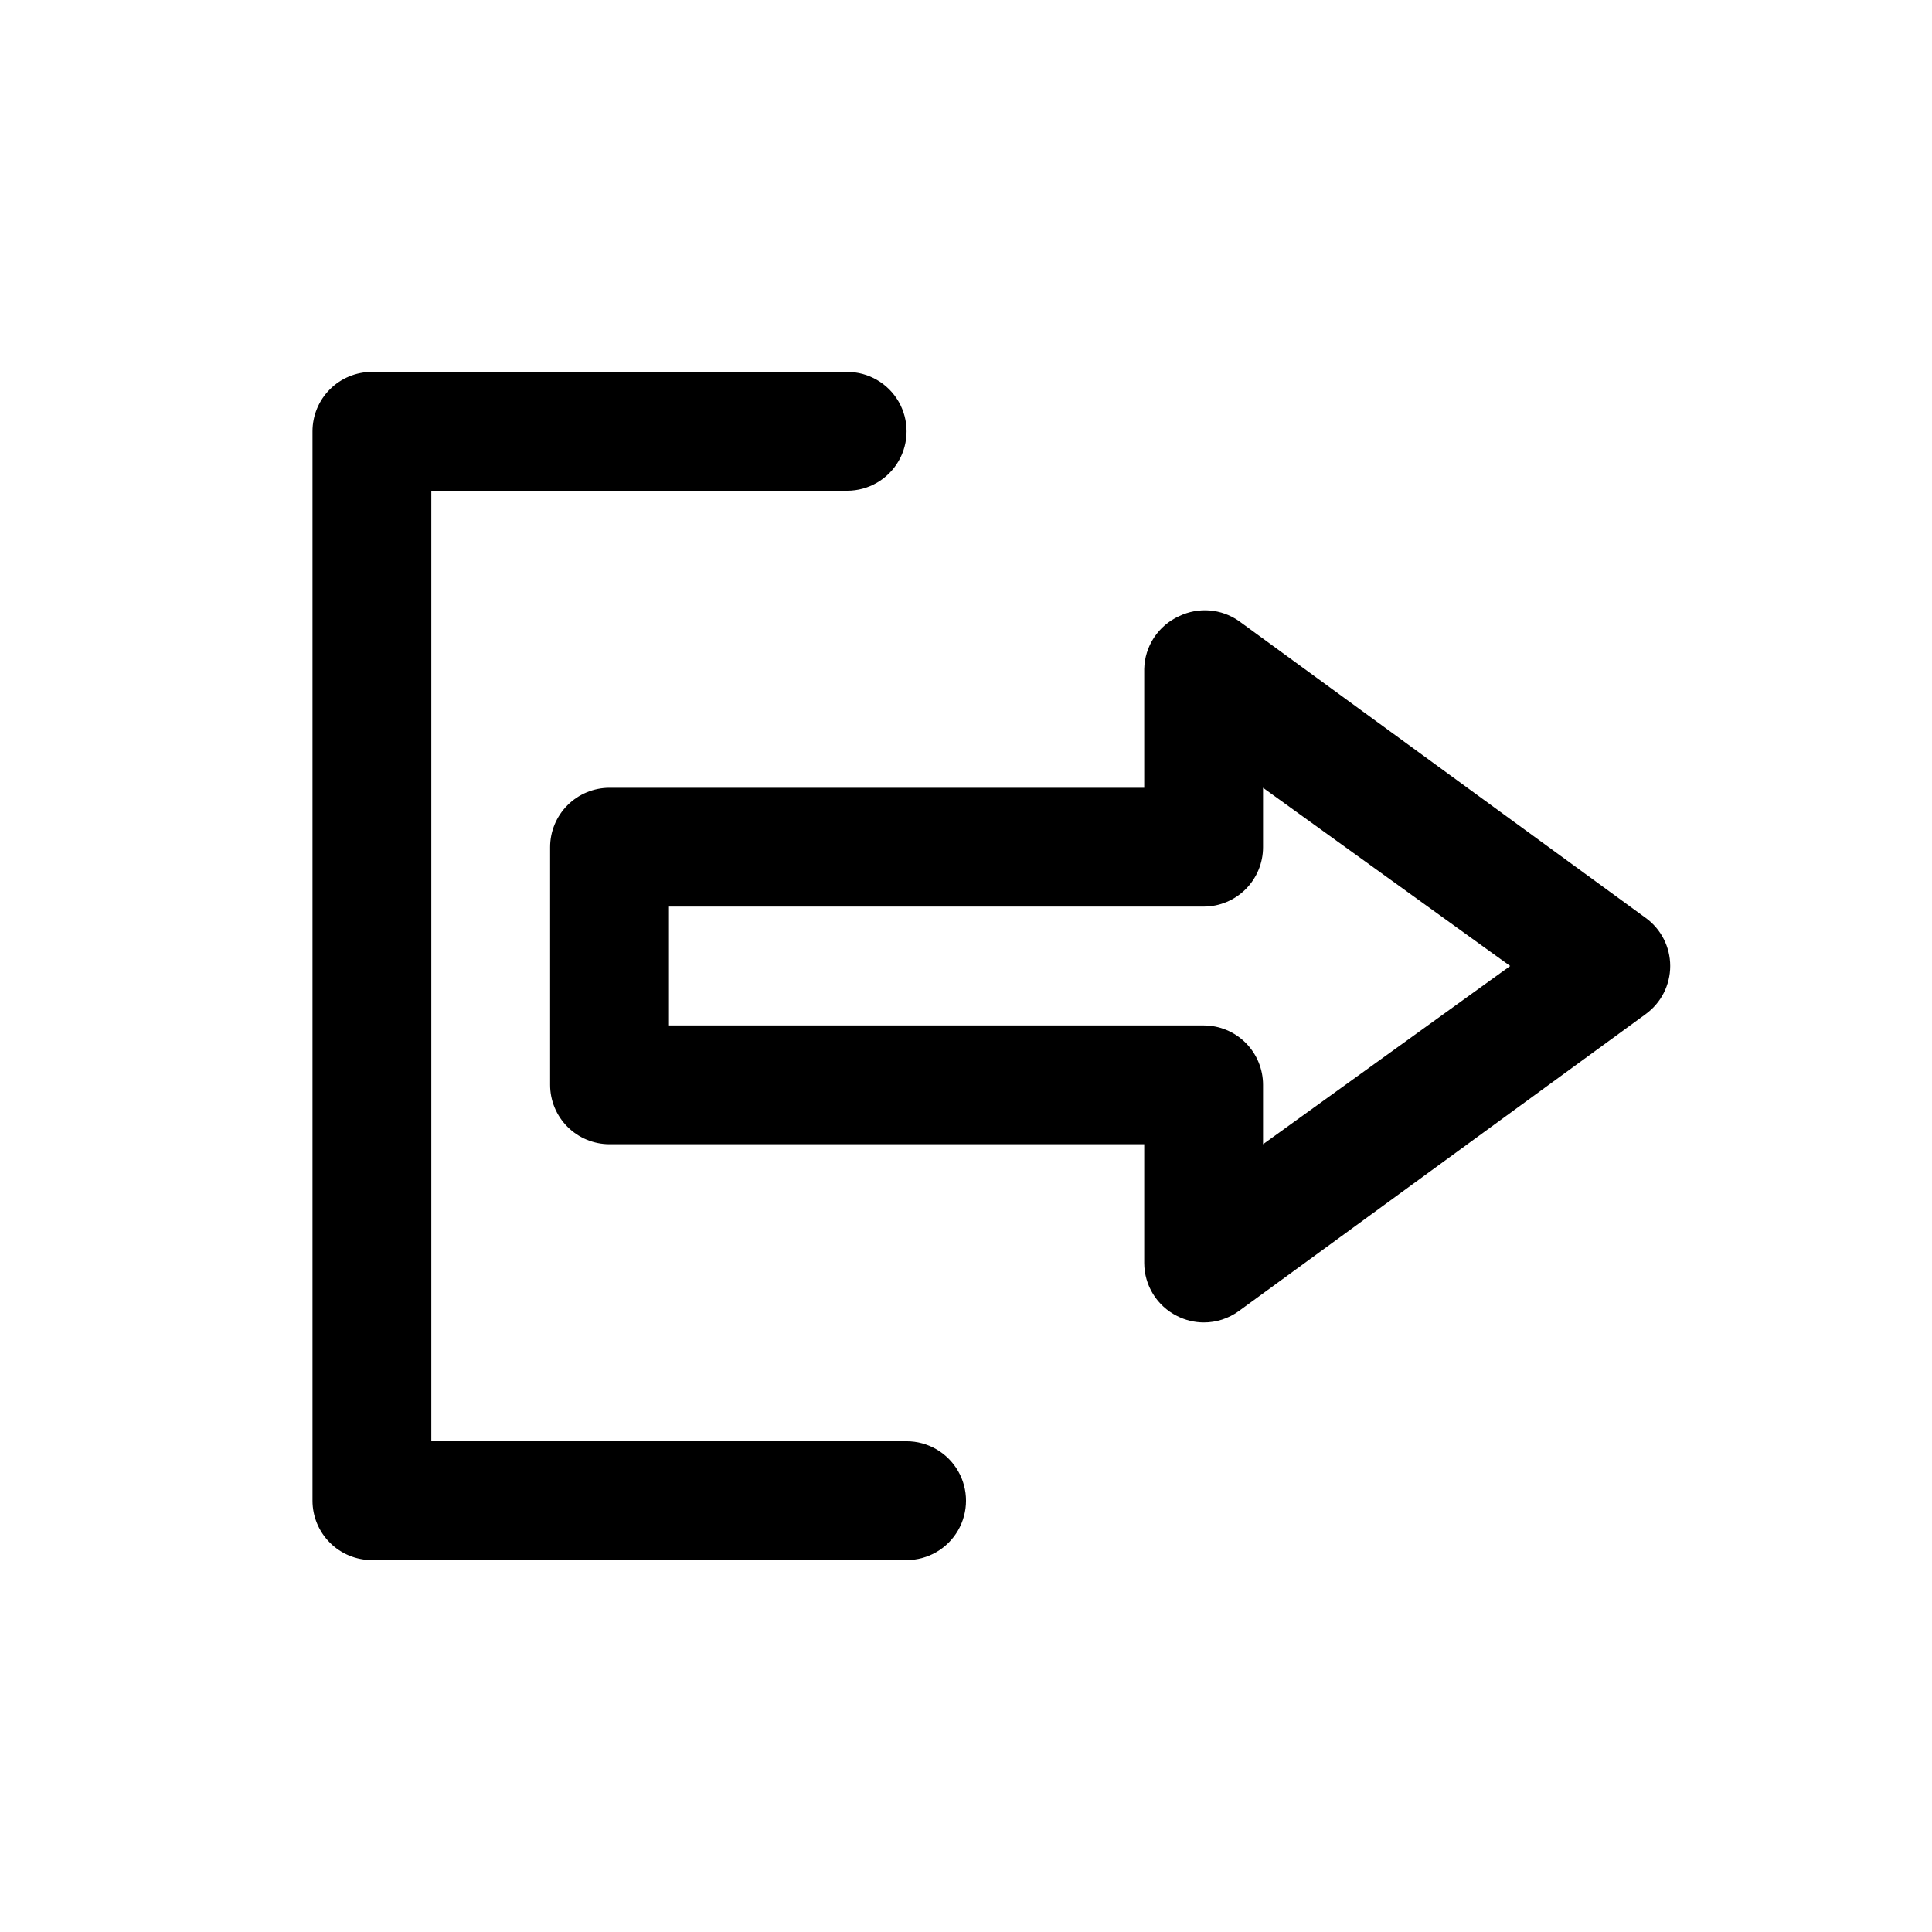 <?xml version="1.0" encoding="UTF-8"?>
<!-- Uploaded to: ICON Repo, www.svgrepo.com, Generator: ICON Repo Mixer Tools -->
<svg fill="#000000" width="800px" height="800px" version="1.1" viewBox="144 144 512 512" xmlns="http://www.w3.org/2000/svg">
 <g>
  <path d="m580.11 387.25-107.85-78.719h0.004c-2.281-1.578-4.941-2.527-7.703-2.75-2.766-0.219-5.539 0.293-8.043 1.488-2.715 1.219-5.027 3.184-6.672 5.664-1.645 2.481-2.551 5.375-2.617 8.348v31.488h-141.7c-4.176 0-8.18 1.66-11.133 4.613s-4.613 6.957-4.613 11.133v62.977c0 4.176 1.66 8.18 4.613 11.133 2.953 2.949 6.957 4.609 11.133 4.609h141.7v31.488c0.008 2.906 0.824 5.754 2.352 8.23 1.527 2.473 3.711 4.473 6.309 5.781 2.191 1.125 4.621 1.719 7.086 1.73 3.332 0.016 6.586-1.035 9.289-2.988l107.85-78.719-0.004-0.004c4.09-2.961 6.512-7.703 6.512-12.75 0-5.051-2.422-9.793-6.512-12.754zm-101.39 59.984v-15.742c0-4.176-1.66-8.184-4.609-11.133-2.953-2.953-6.961-4.613-11.133-4.613h-141.7v-31.488h141.7c4.172 0 8.18-1.656 11.133-4.609 2.949-2.953 4.609-6.957 4.609-11.133v-15.746l65.496 47.23z"/>
  <path d="m384.25 525.95h-125.95v-251.9h110.21c5.625 0 10.82-3 13.633-7.871 2.812-4.871 2.812-10.875 0-15.746-2.812-4.871-8.008-7.871-13.633-7.871h-125.95c-4.176 0-8.18 1.656-11.133 4.609s-4.613 6.957-4.613 11.133v283.39c0 4.176 1.66 8.18 4.613 11.133s6.957 4.609 11.133 4.609h141.7c5.625 0 10.824-3 13.637-7.871s2.812-10.871 0-15.742c-2.812-4.871-8.012-7.875-13.637-7.875z"/>
 </g>
</svg>